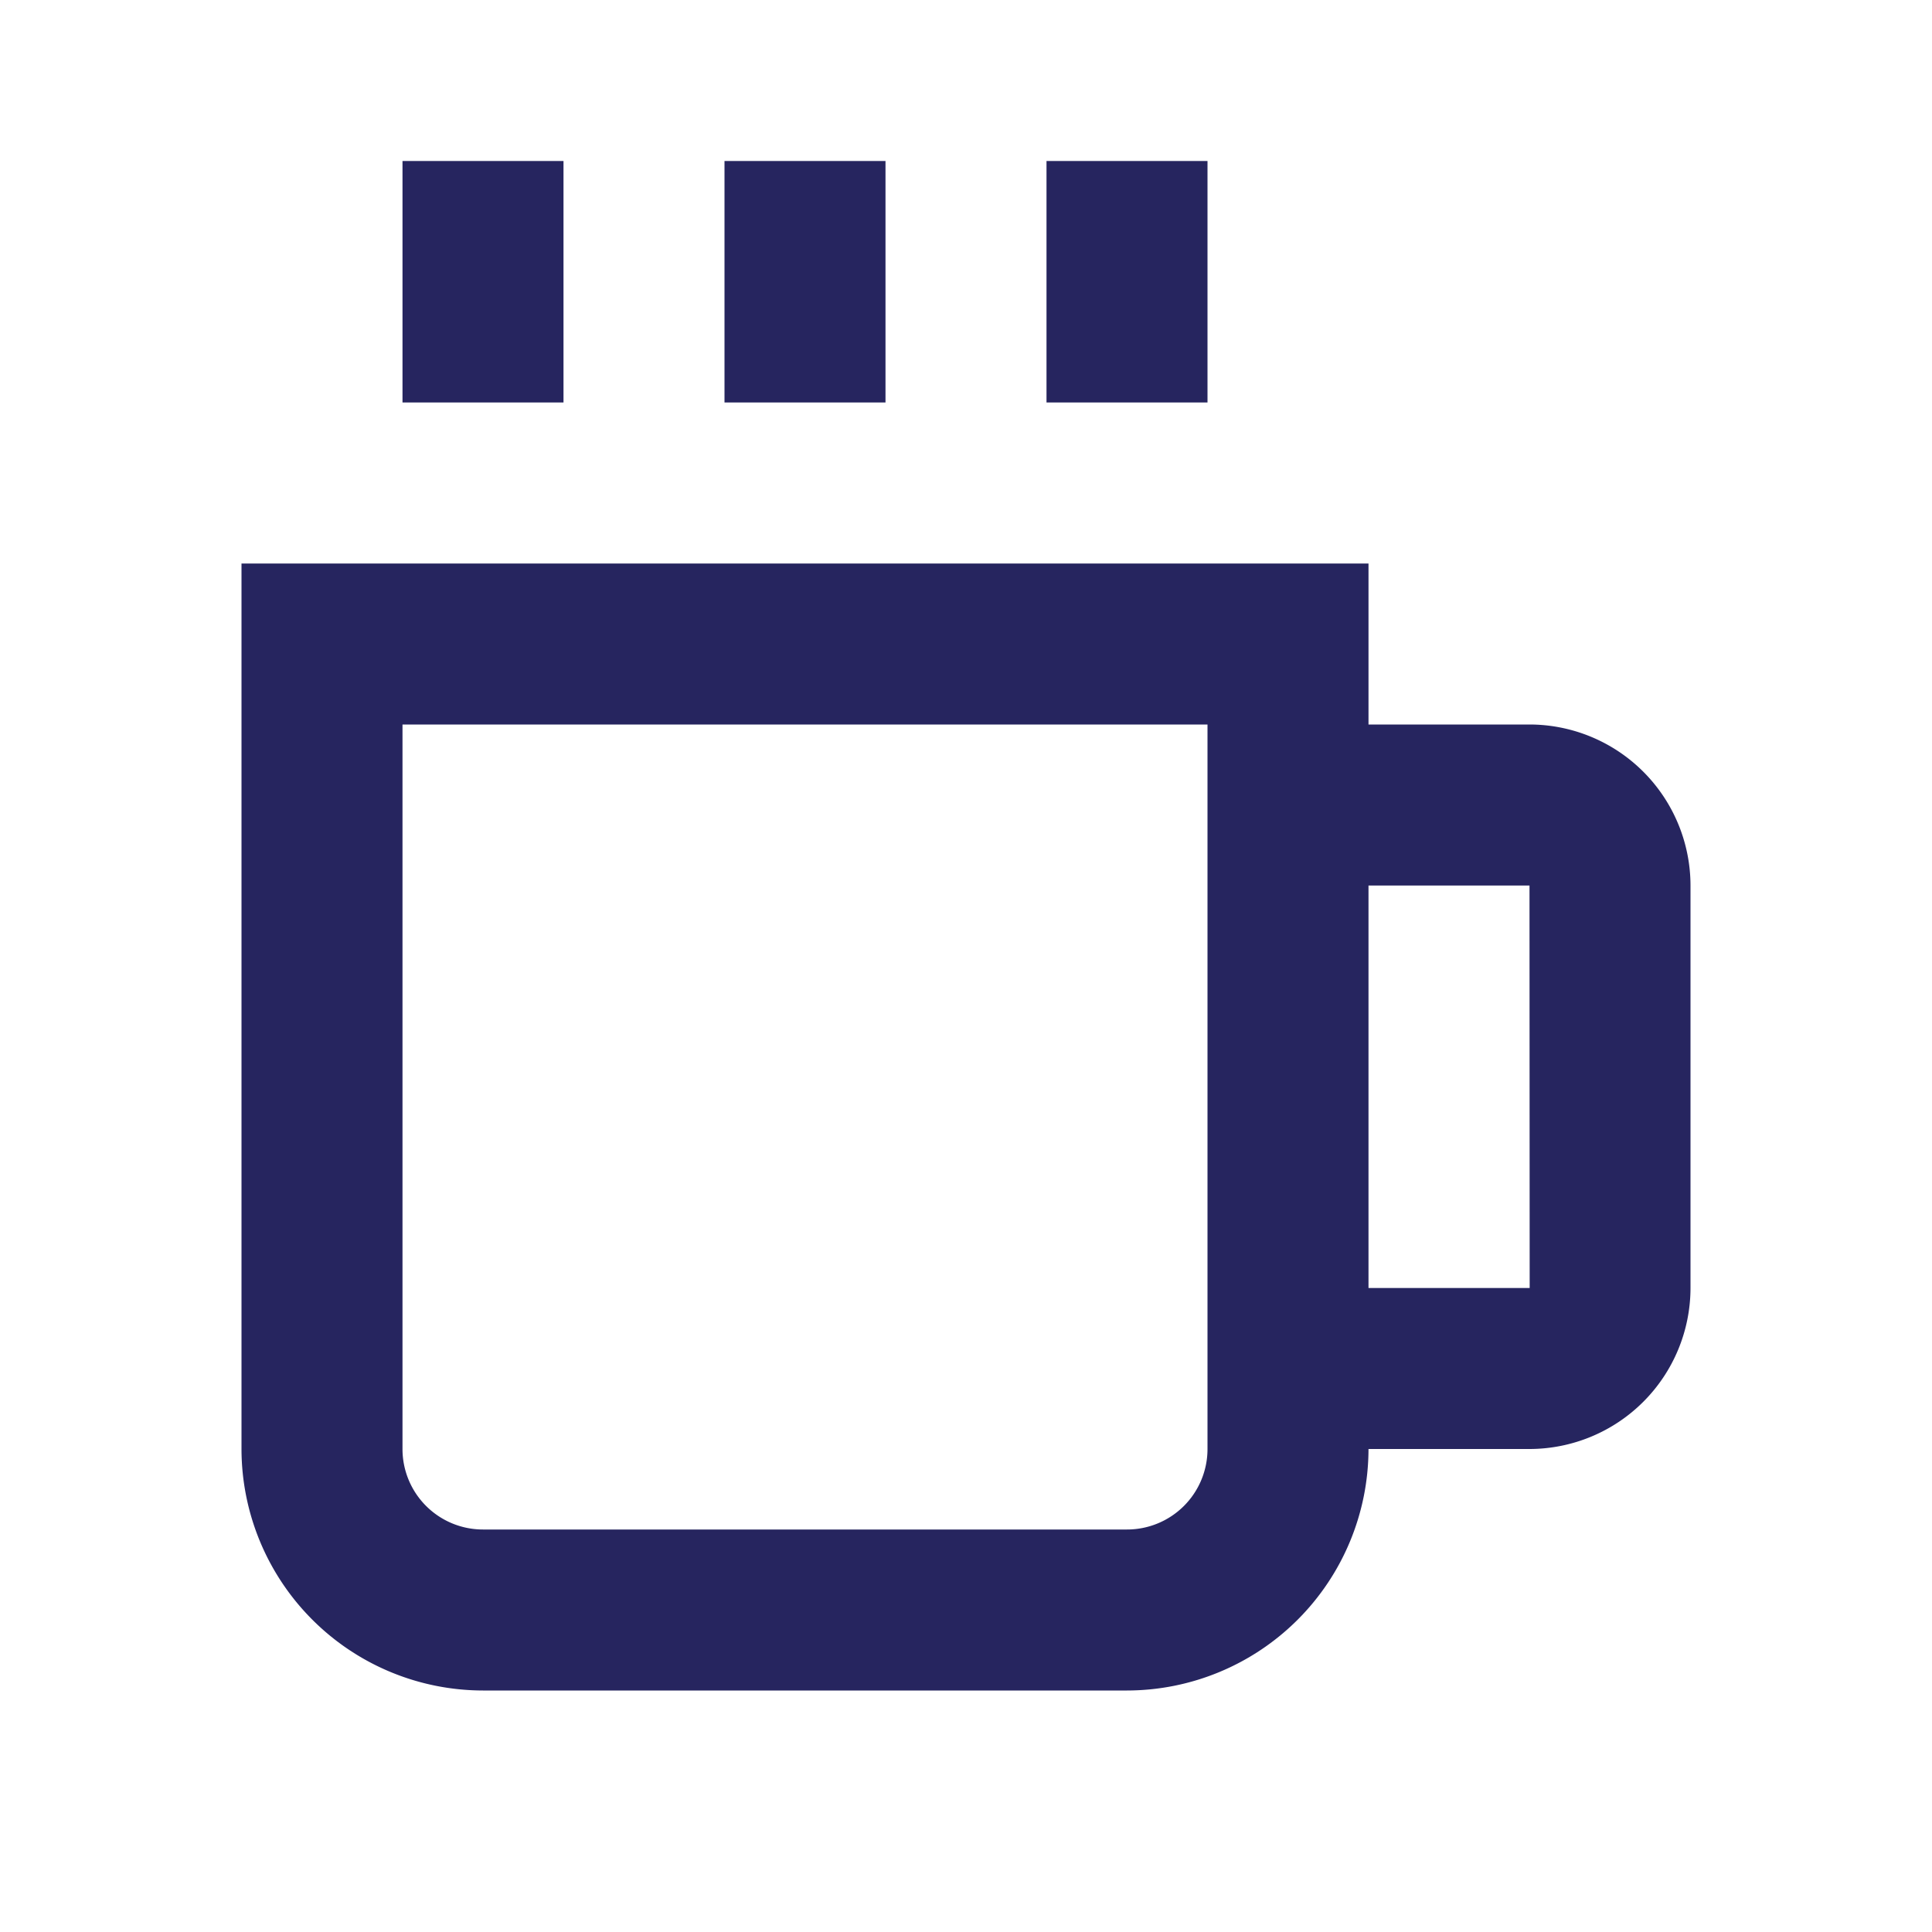 <svg xmlns="http://www.w3.org/2000/svg" width="45" height="45" fill="none"><g data-testid="svg" style="fill:#000"><path d="M9.375 3.75h3.75v5.625h-3.75Zm7.5 0h3.75v5.625h-3.75Zm7.5 0h3.75v5.625h-3.75Zm11.25 13.125h-3.75v-3.75H5.625V33.75a5.632 5.632 0 0 0 5.625 5.625h15a5.632 5.632 0 0 0 5.625-5.625h3.75a3.754 3.754 0 0 0 3.75-3.75v-9.375a3.754 3.754 0 0 0-3.75-3.75Zm-7.5 16.875a1.874 1.874 0 0 1-1.875 1.875h-15a1.874 1.874 0 0 1-1.875-1.875V16.875h18.75V33.75Zm3.75-3.75v-9.375h3.75L35.629 30h-3.754Z" class="fills" data-testid="svg-path" style="fill:#26255f;fill-opacity:1"/></g></svg>